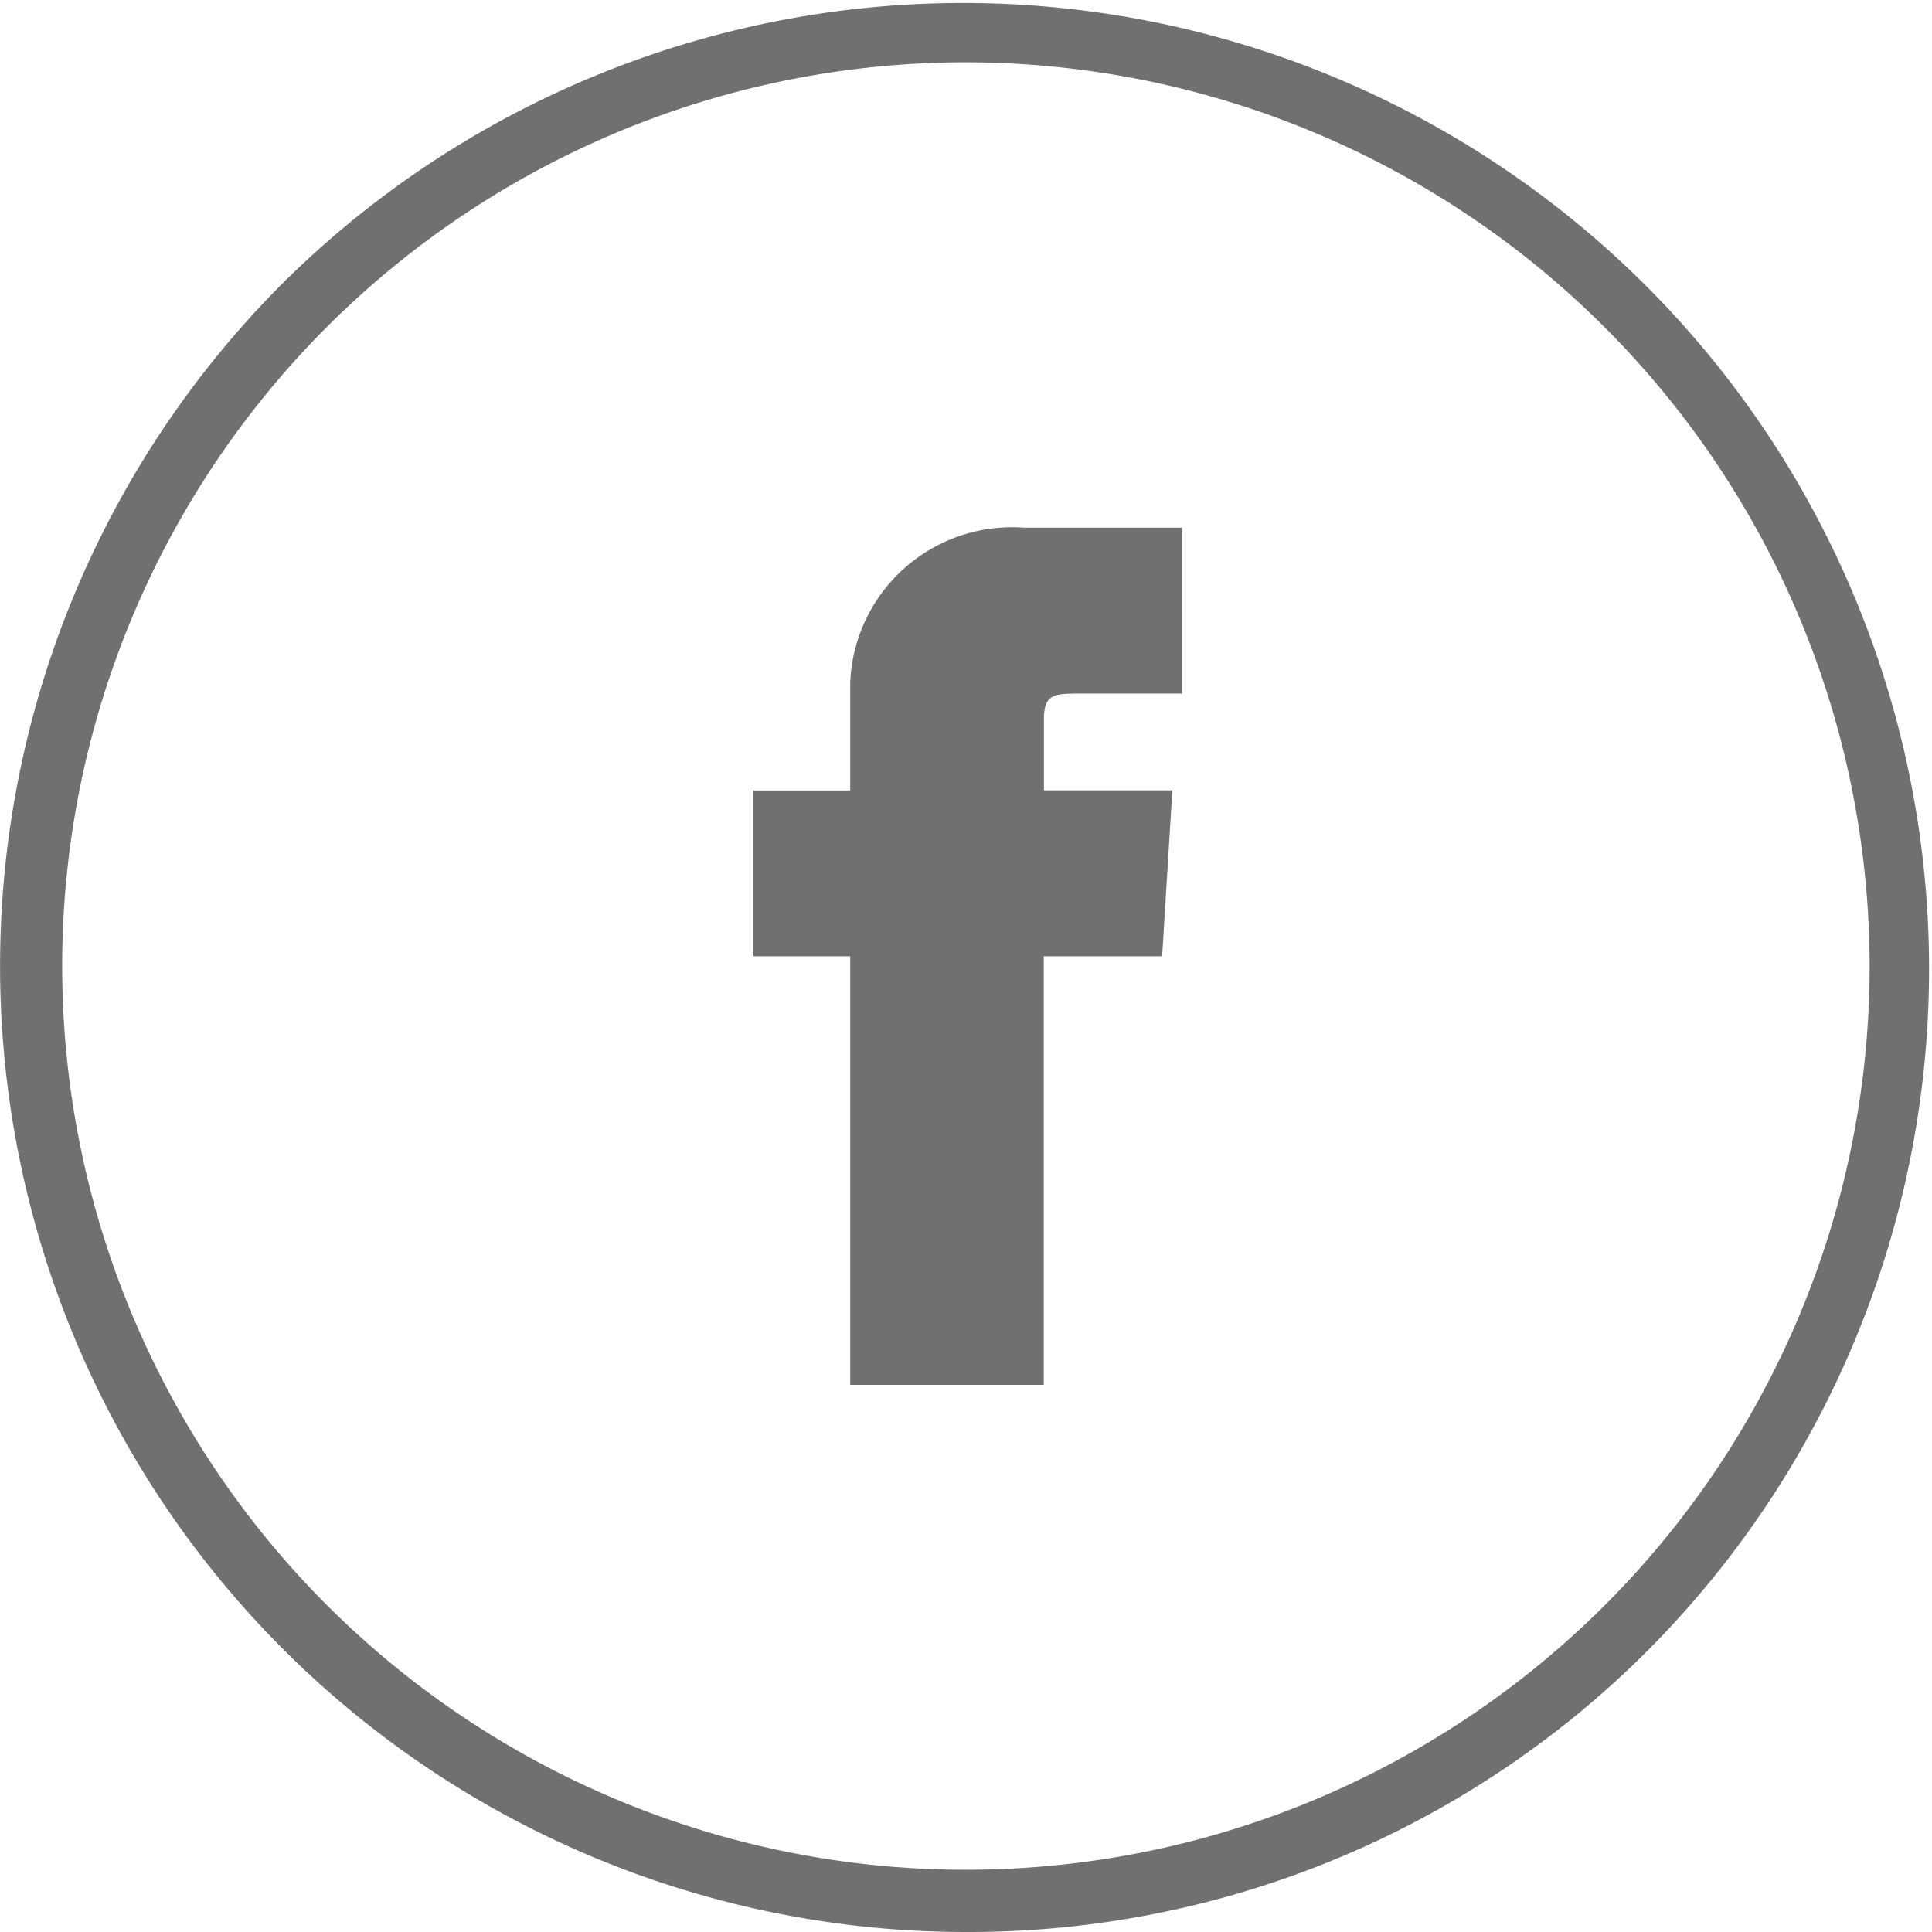 <svg xmlns="http://www.w3.org/2000/svg" width="31.013" height="31.013" viewBox="0 0 31.013 31.013"><g transform="translate(0.5 0.5)"><path d="M686.095,30.513A15.507,15.507,0,0,1,675.13,4.042a15.507,15.507,0,0,1,21.93,21.93A15.4,15.4,0,0,1,686.095,30.513Zm0-30.013A14.507,14.507,0,1,0,700.6,15.007,14.523,14.523,0,0,0,686.095.5Z" transform="translate(-671.088 0)" fill="#707070"/><path d="M682.762,5.744h1.746V3.081h-2.544a2.6,2.6,0,0,0-2.783,2.482V7.3h-1.553V9.961h1.553v6.88h3.107V9.961h1.9l.164-2.663h-2.061V6.146c0-.354.137-.4.474-.4" transform="translate(-666.033 4.889)" fill="#707070"/></g></svg>